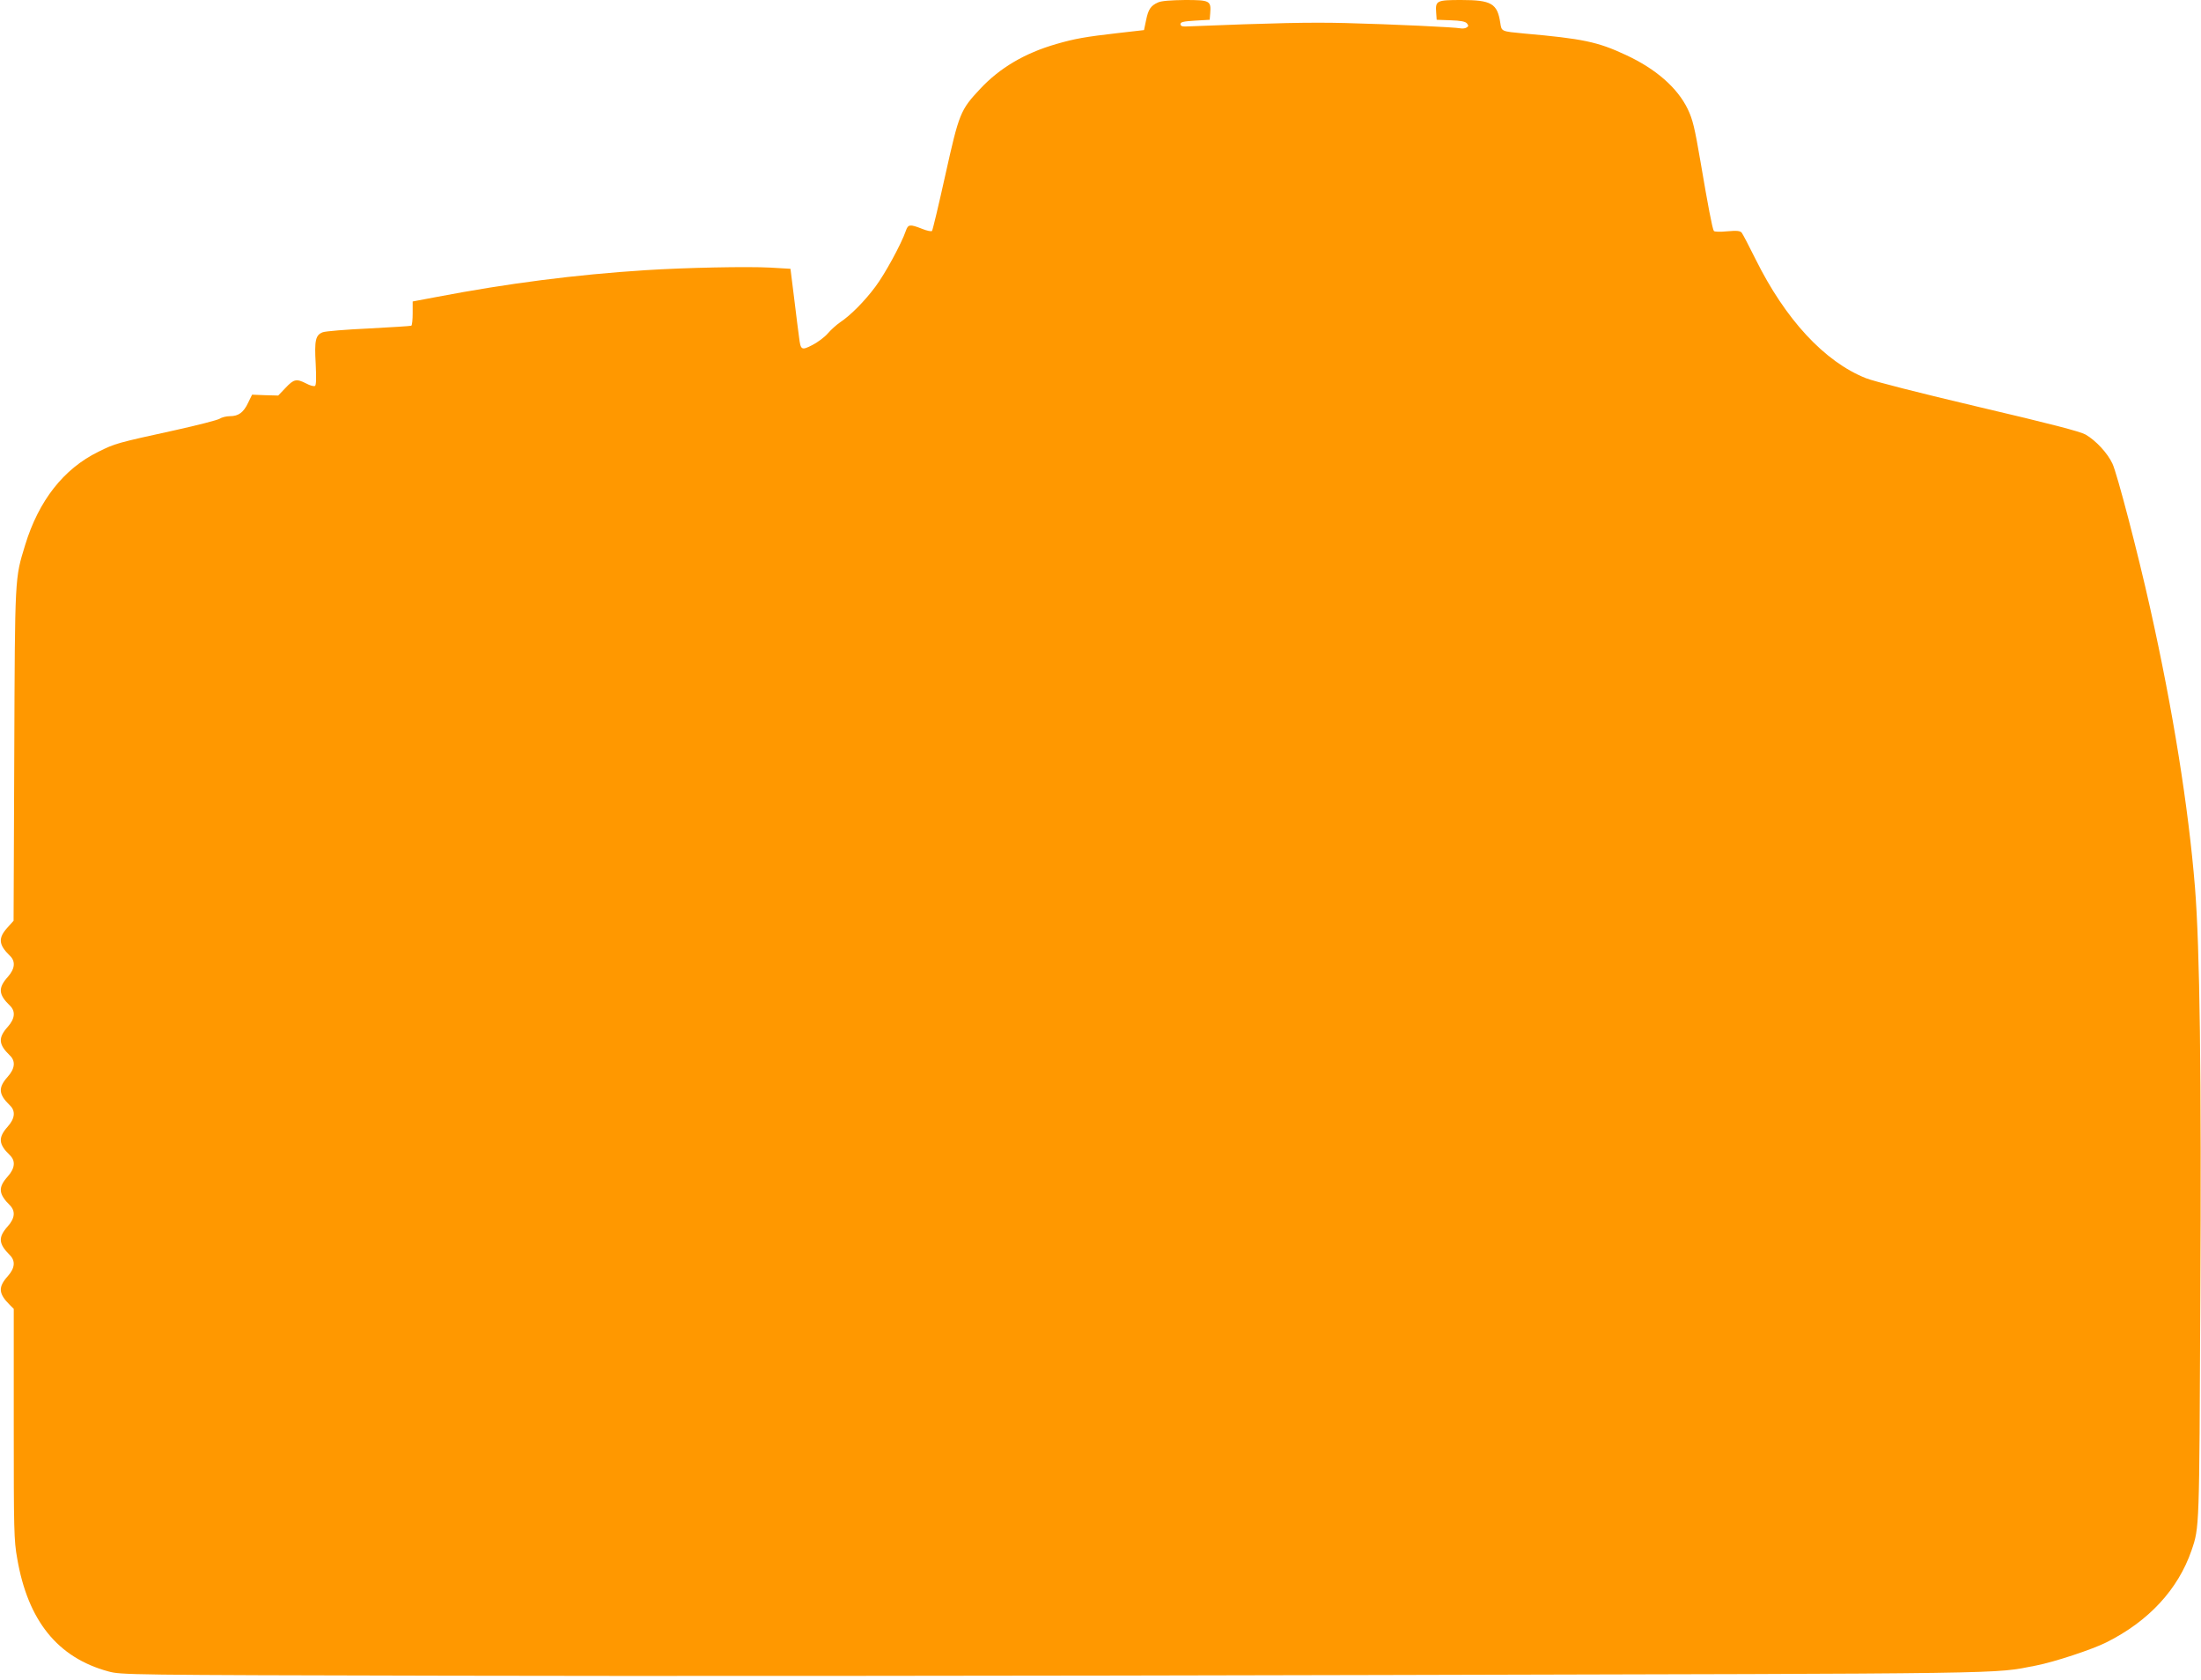 <?xml version="1.0" standalone="no"?>
<!DOCTYPE svg PUBLIC "-//W3C//DTD SVG 20010904//EN"
 "http://www.w3.org/TR/2001/REC-SVG-20010904/DTD/svg10.dtd">
<svg version="1.0" xmlns="http://www.w3.org/2000/svg"
 width="1280pt" height="977pt" viewBox="0 0 1280 977"
 preserveAspectRatio="xMidYMid meet">
<g transform="translate(0,977) scale(0.1,-0.1)"
fill="#ff9800" stroke="none">
<path d="M6735 9756 c-43 -19 -57 -40 -70 -104 l-12 -57 -149 -17 c-193 -22
-254 -33 -361 -64 -184 -53 -329 -139 -443 -261 -115 -123 -122 -140 -202
-499 -39 -176 -74 -323 -78 -327 -4 -4 -30 1 -59 13 -69 27 -80 26 -93 -12
-26 -76 -122 -252 -177 -325 -64 -86 -145 -167 -205 -207 -22 -15 -54 -44 -72
-65 -18 -21 -58 -51 -89 -67 -64 -33 -69 -30 -78 45 -4 25 -16 125 -28 222
l-22 176 -118 7 c-135 7 -489 0 -724 -15 -409 -26 -804 -77 -1217 -156 l-138
-26 0 -68 c0 -37 -3 -70 -8 -73 -4 -2 -115 -9 -247 -16 -132 -6 -253 -16 -268
-22 -42 -16 -49 -47 -41 -184 4 -84 3 -123 -4 -128 -6 -4 -29 2 -51 14 -57 29
-72 26 -120 -25 l-43 -45 -76 2 -76 3 -23 -47 c-27 -57 -56 -78 -106 -78 -21
0 -48 -7 -60 -15 -13 -8 -126 -37 -252 -65 -351 -77 -354 -78 -453 -127 -202
-99 -347 -284 -426 -543 -60 -197 -59 -169 -63 -1219 l-4 -965 -34 -38 c-57
-62 -54 -101 12 -165 35 -33 30 -77 -12 -124 -57 -64 -54 -102 12 -166 35 -33
30 -77 -12 -124 -57 -64 -54 -102 12 -166 35 -33 30 -77 -12 -124 -57 -64 -54
-102 12 -166 35 -33 30 -77 -12 -124 -57 -64 -54 -102 12 -166 35 -33 30 -77
-12 -124 -57 -64 -54 -101 12 -167 34 -34 30 -76 -12 -123 -57 -64 -54 -101
12 -167 34 -34 30 -76 -12 -123 -57 -64 -54 -101 12 -167 l23 -23 0 -668 c0
-619 1 -678 20 -783 62 -362 235 -577 530 -657 74 -20 101 -21 1965 -25 1040
-3 3479 -1 5420 4 3780 9 3568 6 3825 55 108 21 326 93 410 135 246 123 417
308 495 535 46 135 45 121 51 1450 7 1327 -3 2053 -31 2405 -38 468 -129 1036
-261 1625 -72 323 -192 782 -219 839 -29 62 -96 134 -156 169 -32 18 -201 62
-623 161 -335 79 -611 149 -655 167 -241 96 -468 342 -641 691 -38 77 -75 147
-81 155 -10 11 -27 13 -85 8 -39 -4 -74 -3 -77 2 -9 14 -34 146 -77 399 -35
205 -46 249 -75 310 -60 124 -186 234 -359 314 -164 77 -252 95 -591 125 -135
13 -132 11 -140 62 -17 113 -52 133 -228 133 -142 0 -150 -4 -145 -72 l3 -43
82 -3 c58 -2 85 -7 94 -18 10 -13 10 -17 -2 -24 -7 -5 -23 -7 -34 -5 -32 7
-397 24 -670 31 -212 5 -400 1 -930 -20 -21 -1 -30 4 -30 14 0 12 18 16 85 20
l85 5 3 37 c6 74 -2 78 -146 78 -82 -1 -138 -5 -157 -14z"/>
</g>
</svg>
